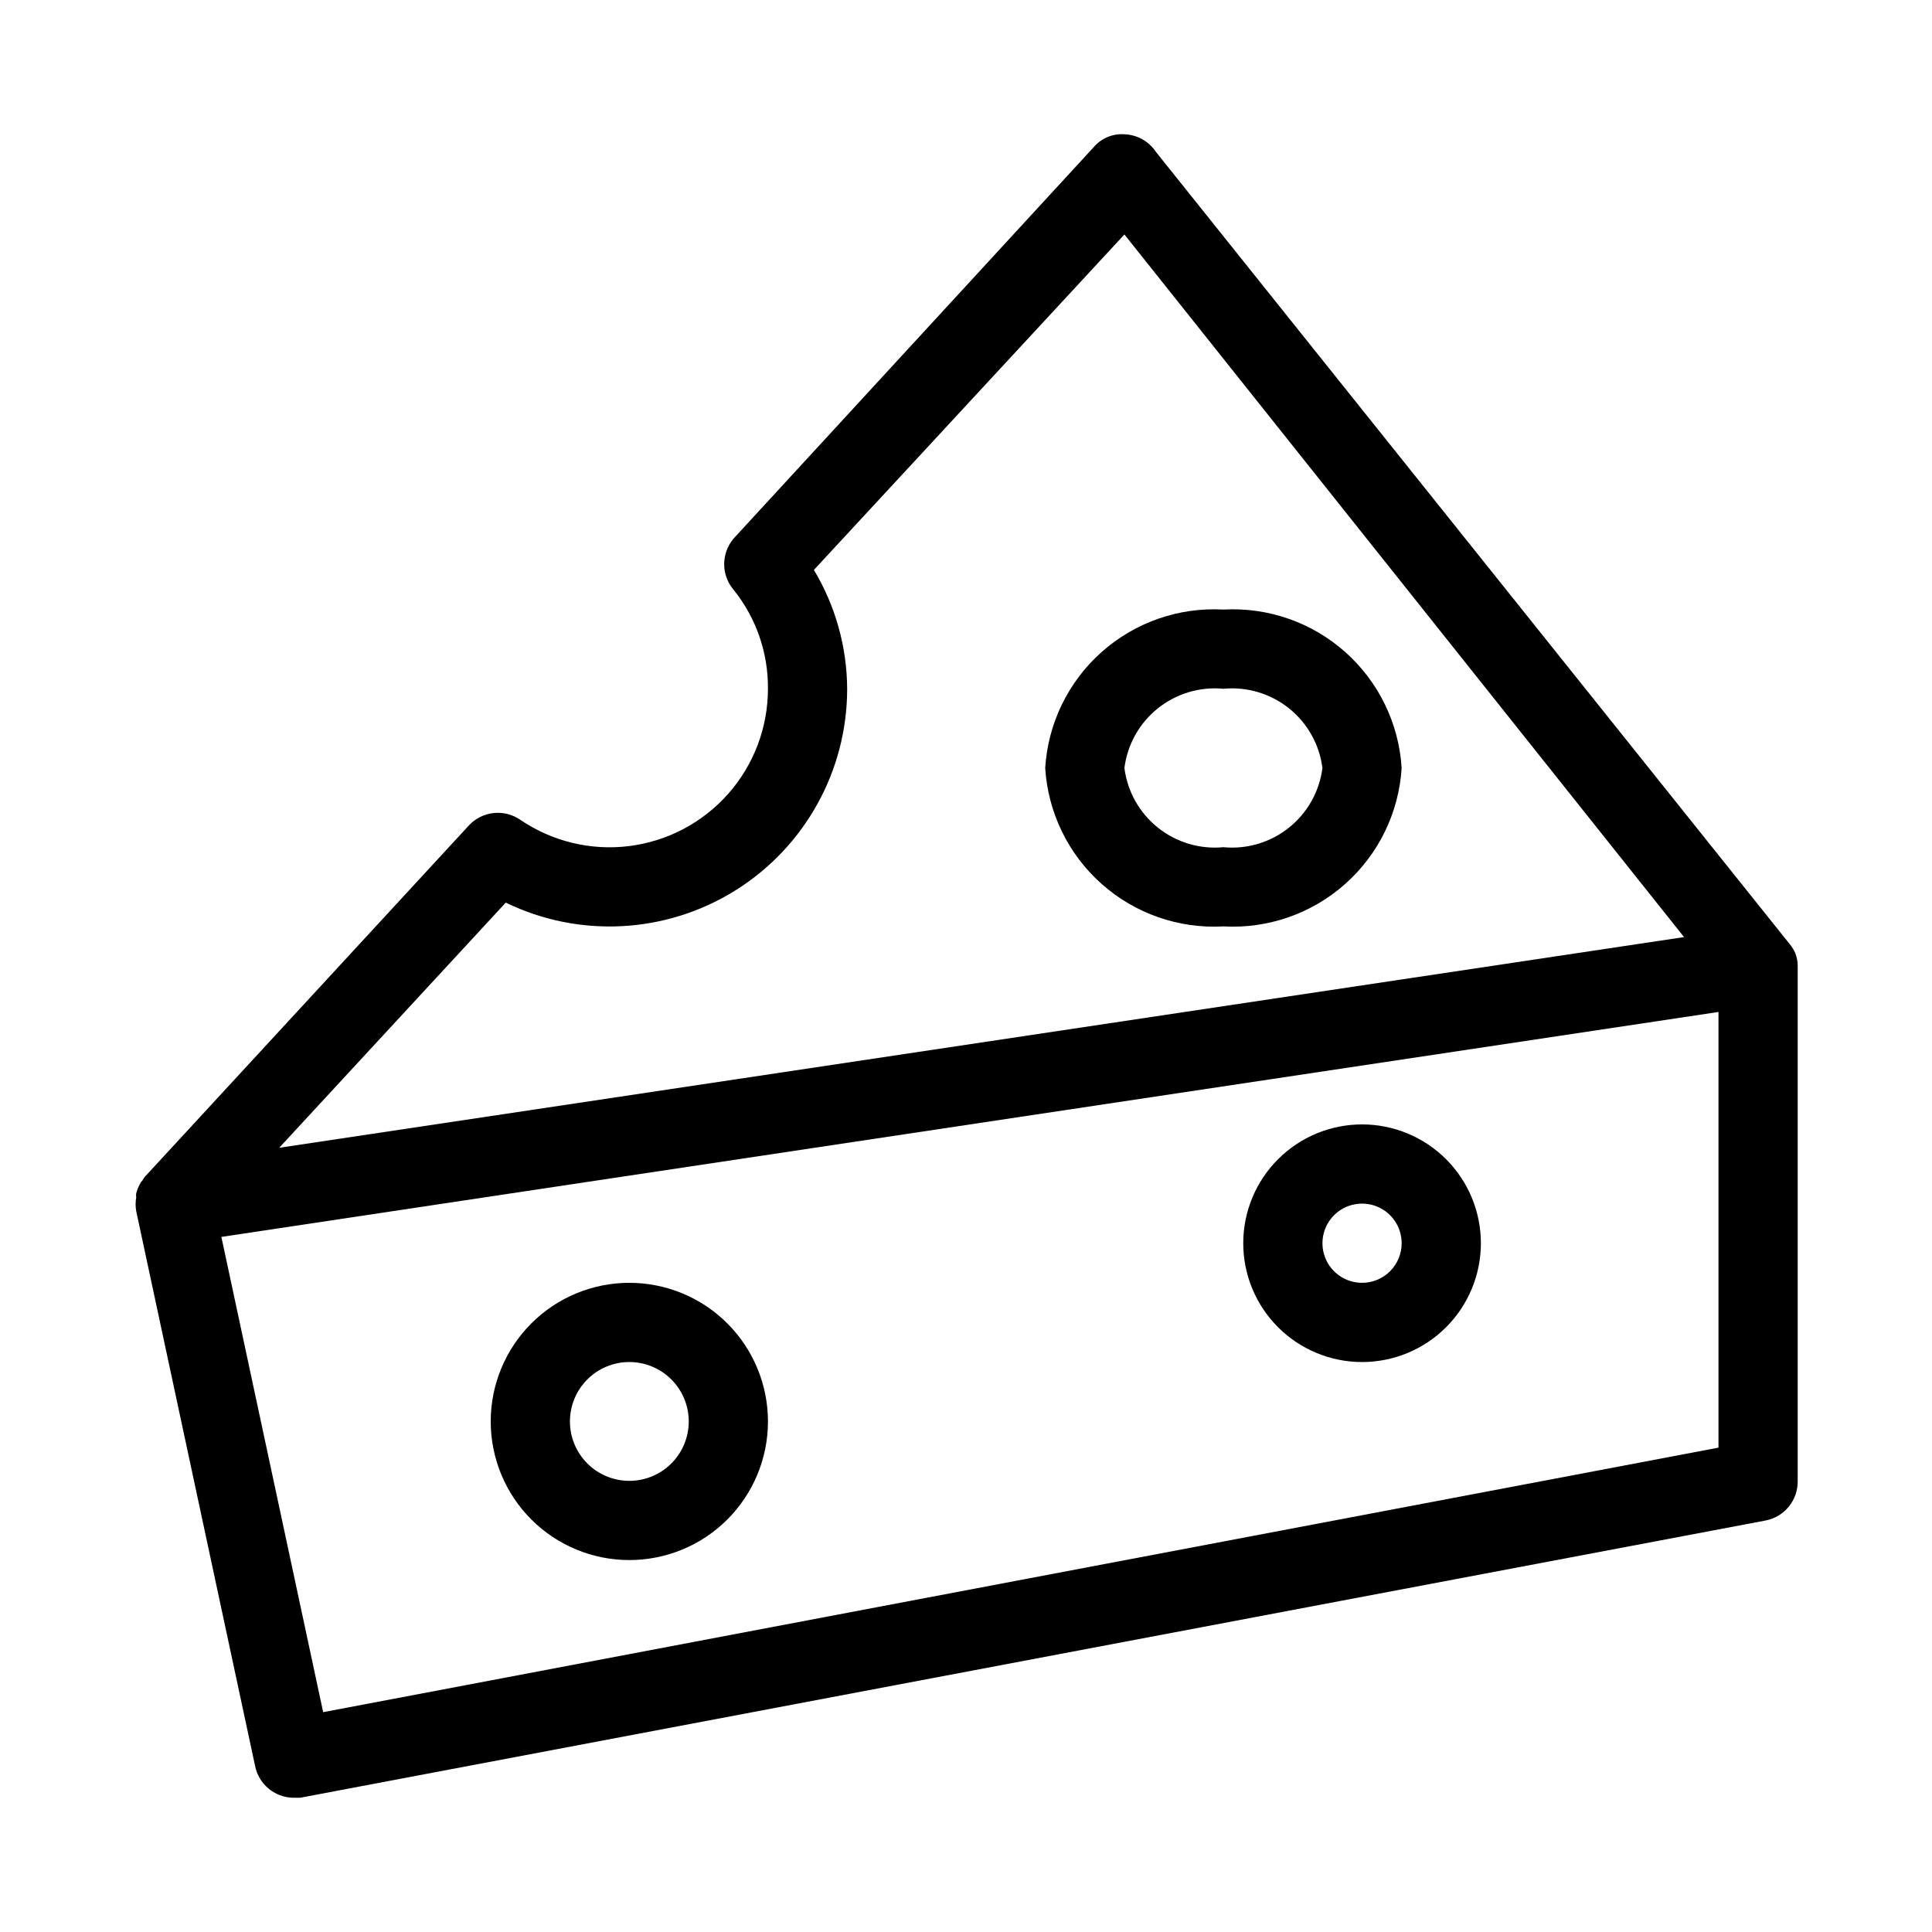 <?xml version="1.0" encoding="UTF-8"?>
<!-- Uploaded to: ICON Repo, www.iconrepo.com, Generator: ICON Repo Mixer Tools -->
<svg fill="#000000" width="800px" height="800px" version="1.1" viewBox="144 144 512 512" xmlns="http://www.w3.org/2000/svg">
 <g>
  <path d="m620.41 400c0.004-1.152-0.211-2.289-0.629-3.359-0.363-0.875-0.859-1.691-1.469-2.414l-167.94-209.92c-1.867-2.84-4.996-4.602-8.395-4.723-3.074-0.219-6.07 1.027-8.082 3.359l-95.41 103.7c-3.422 3.945-3.422 9.805 0 13.75 5.926 7.414 9.113 16.645 9.027 26.137 0.008 10.227-3.723 20.109-10.484 27.785-6.762 7.672-16.094 12.617-26.242 13.898-10.148 1.281-20.418-1.188-28.875-6.941-4.281-2.965-10.09-2.34-13.645 1.469l-85.859 93.098c-0.242 0.293-0.457 0.609-0.629 0.945-0.301 0.305-0.551 0.66-0.734 1.051-0.406 0.766-0.723 1.574-0.945 2.414-0.059 0.348-0.059 0.703 0 1.051-0.215 1.215-0.215 2.457 0 3.672l31.488 146.95c0.93 4.816 5.07 8.344 9.973 8.5h1.996l388.35-73.473c5.008-0.965 8.594-5.394 8.5-10.496zm-342.38-16.797c19.52 9.477 42.543 8.234 60.934-3.285 18.387-11.52 29.551-31.691 29.543-53.391-0.062-11.098-3.106-21.977-8.816-31.488l82.289-88.902 148.31 186.2-372.3 55.84zm-48.387 214.54-26.977-125.95 396.75-59.613v115.46z"/>
  <path d="m310.78 483.96c-9.742 0-19.086 3.871-25.977 10.762-6.887 6.891-10.758 16.234-10.758 25.977s3.871 19.086 10.758 25.977c6.891 6.891 16.234 10.758 25.977 10.758s19.09-3.867 25.977-10.758c6.891-6.891 10.762-16.234 10.762-25.977s-3.871-19.086-10.762-25.977c-6.887-6.891-16.234-10.762-25.977-10.762zm0 52.48c-4.176 0-8.18-1.656-11.133-4.609-2.953-2.953-4.609-6.957-4.609-11.133s1.656-8.18 4.609-11.133c2.953-2.953 6.957-4.613 11.133-4.613s8.18 1.66 11.133 4.613c2.953 2.953 4.613 6.957 4.613 11.133s-1.66 8.18-4.613 11.133c-2.953 2.953-6.957 4.609-11.133 4.609z"/>
  <path d="m504.96 441.98c-8.348 0-16.359 3.316-22.262 9.223-5.906 5.902-9.223 13.914-9.223 22.266 0 8.348 3.316 16.359 9.223 22.262 5.902 5.906 13.914 9.223 22.262 9.223 8.352 0 16.363-3.316 22.266-9.223 5.906-5.902 9.223-13.914 9.223-22.262 0-8.352-3.316-16.363-9.223-22.266-5.902-5.906-13.914-9.223-22.266-9.223zm0 41.984v-0.004c-4.242 0-8.07-2.555-9.695-6.477s-0.727-8.438 2.273-11.438c3.004-3.004 7.519-3.902 11.441-2.277 3.922 1.625 6.477 5.453 6.477 9.699 0 2.781-1.105 5.453-3.074 7.418-1.965 1.969-4.637 3.074-7.422 3.074z"/>
  <path d="m468.22 305.54c-11.82-0.66-23.426 3.383-32.273 11.25-8.852 7.867-14.227 18.914-14.957 30.734 0.73 11.816 6.106 22.867 14.957 30.73 8.848 7.867 20.453 11.914 32.273 11.254 11.82 0.66 23.426-3.387 32.273-11.254 8.852-7.863 14.227-18.914 14.957-30.73-0.73-11.82-6.106-22.867-14.957-30.734-8.848-7.867-20.453-11.91-32.273-11.25zm0 62.977c-6.242 0.594-12.473-1.266-17.371-5.184-4.898-3.918-8.078-9.586-8.867-15.809 0.789-6.223 3.969-11.895 8.867-15.812 4.898-3.918 11.129-5.777 17.371-5.18 6.242-0.598 12.473 1.262 17.371 5.18s8.078 9.59 8.867 15.812c-0.789 6.223-3.969 11.891-8.867 15.809s-11.129 5.777-17.371 5.184z"/>
 </g>
</svg>